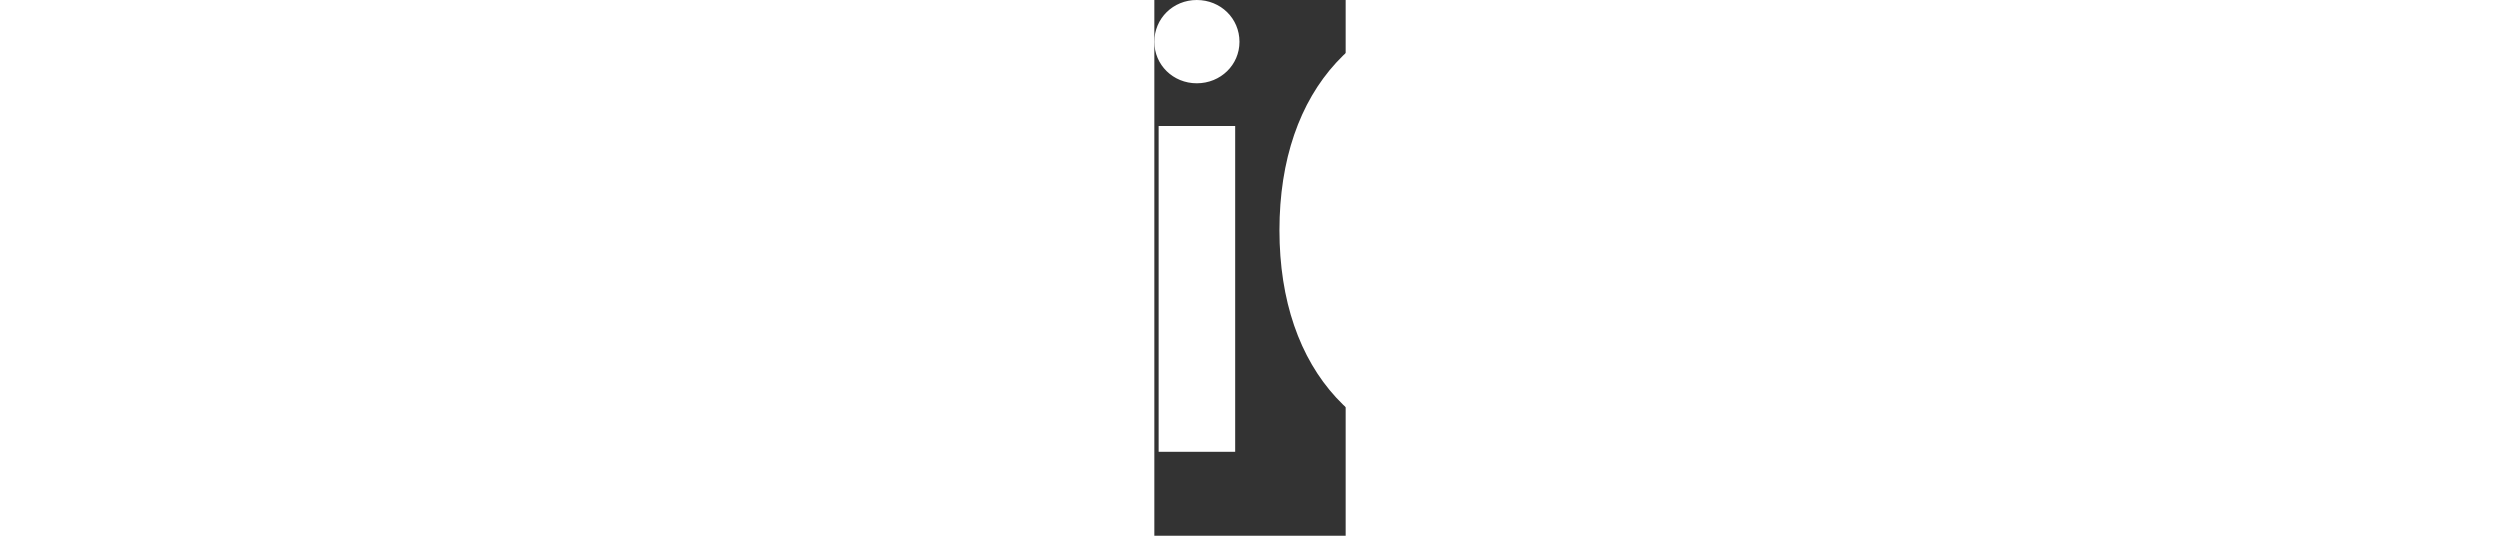 <svg width="140" height="30" viewBox="0 0 10 28" fill="none" xmlns="http://www.w3.org/2000/svg">
<rect x="0" y="0" width="10" height="28" fill="#333333" stroke="none"/>
<path d="M0.225 23.614H4.225V6.586H0.225V23.614ZM2.217 4.353C3.47 4.353 4.45 3.389 4.45 2.185C4.45 0.964 3.47 0 2.217 0C0.98 0 0 0.964 0 2.185C0 3.39 0.98 4.353 2.217 4.353ZM17.543 0.048C10.78 0.048 6.539 4.659 6.539 12.032C6.539 19.406 10.779 24 17.543 24C24.289 24 28.53 19.406 28.53 12.032C28.53 4.659 24.29 0.048 17.543 0.048ZM17.543 3.582C21.671 3.582 24.305 6.859 24.305 12.032C24.305 17.189 21.671 20.466 17.543 20.466C13.398 20.466 10.78 17.189 10.78 12.032C10.78 6.859 13.398 3.582 17.543 3.582ZM30.218 17.092C30.395 21.366 33.897 24 39.23 24C44.836 24 48.37 21.237 48.37 16.835C48.37 13.382 46.379 11.438 41.672 10.361L39.005 9.751C36.162 9.076 34.989 8.177 34.989 6.635C34.989 4.707 36.756 3.422 39.374 3.422C42.025 3.422 43.84 4.723 44.033 6.892H47.985C47.889 2.811 44.515 0.048 39.407 0.048C34.362 0.048 30.78 2.827 30.78 6.94C30.78 10.249 32.804 12.305 37.077 13.285L40.081 13.992C43.005 14.683 44.194 15.647 44.194 17.317C44.194 19.245 42.25 20.627 39.455 20.627C36.627 20.627 34.491 19.229 34.234 17.092L30.218 17.092Z" fill="white"/>
</svg>
